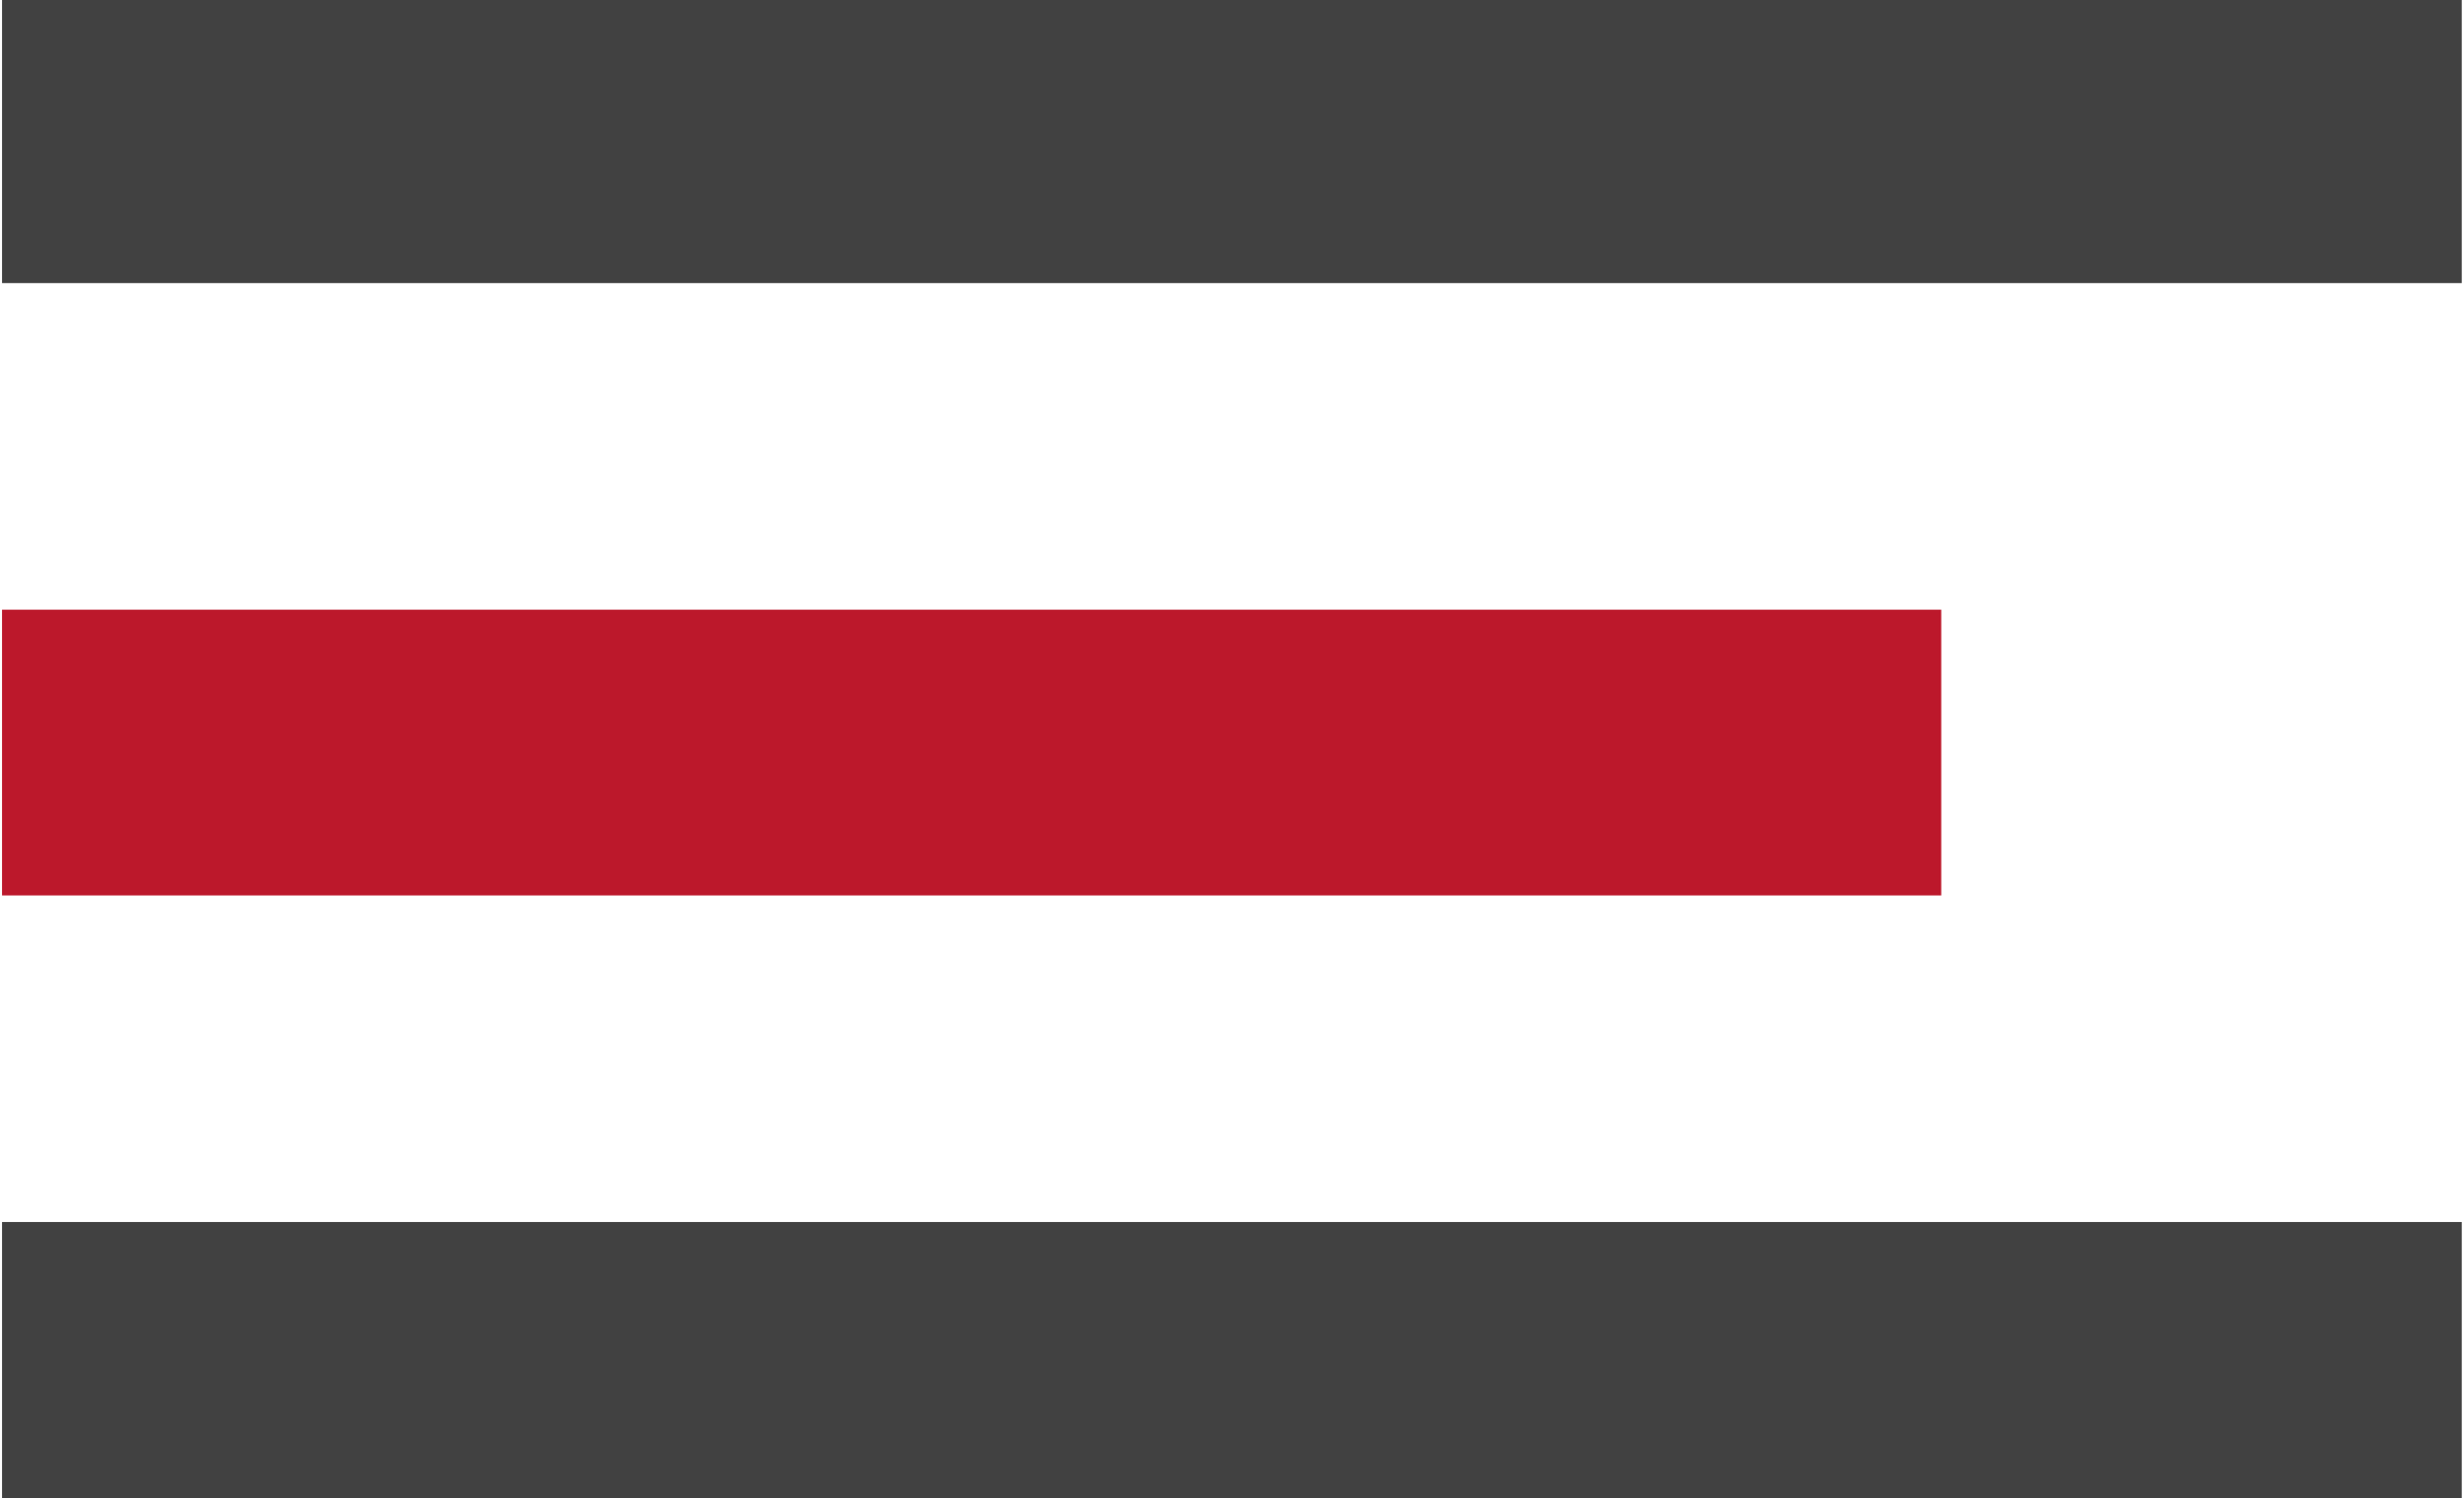 <?xml version="1.0" encoding="utf-8"?>
<!-- Generator: Adobe Illustrator 25.2.1, SVG Export Plug-In . SVG Version: 6.00 Build 0)  -->
<svg version="1.1" id="Layer_1" xmlns="http://www.w3.org/2000/svg" xmlns:xlink="http://www.w3.org/1999/xlink" x="0px" y="0px"
	 viewBox="0 0 120.71 73.41" style="enable-background:new 0 0 120.71 73.41;" xml:space="preserve">
<style type="text/css">
	.st0{fill:#414141;}
	.st1{fill:#BC182B;}
</style>
<g>
	<polygon class="st0" points="0.1,-0.13 0.1,13.87 120.6,13.87 120.6,-0.13 	"/>
	<polygon class="st0" points="0.1,59.87 0.1,73.87 120.6,73.87 120.6,59.87 	"/>
	<polygon class="st1" points="0.1,29.87 0.1,43.87 95.1,43.87 95.1,29.87 	"/>
</g>
</svg>
